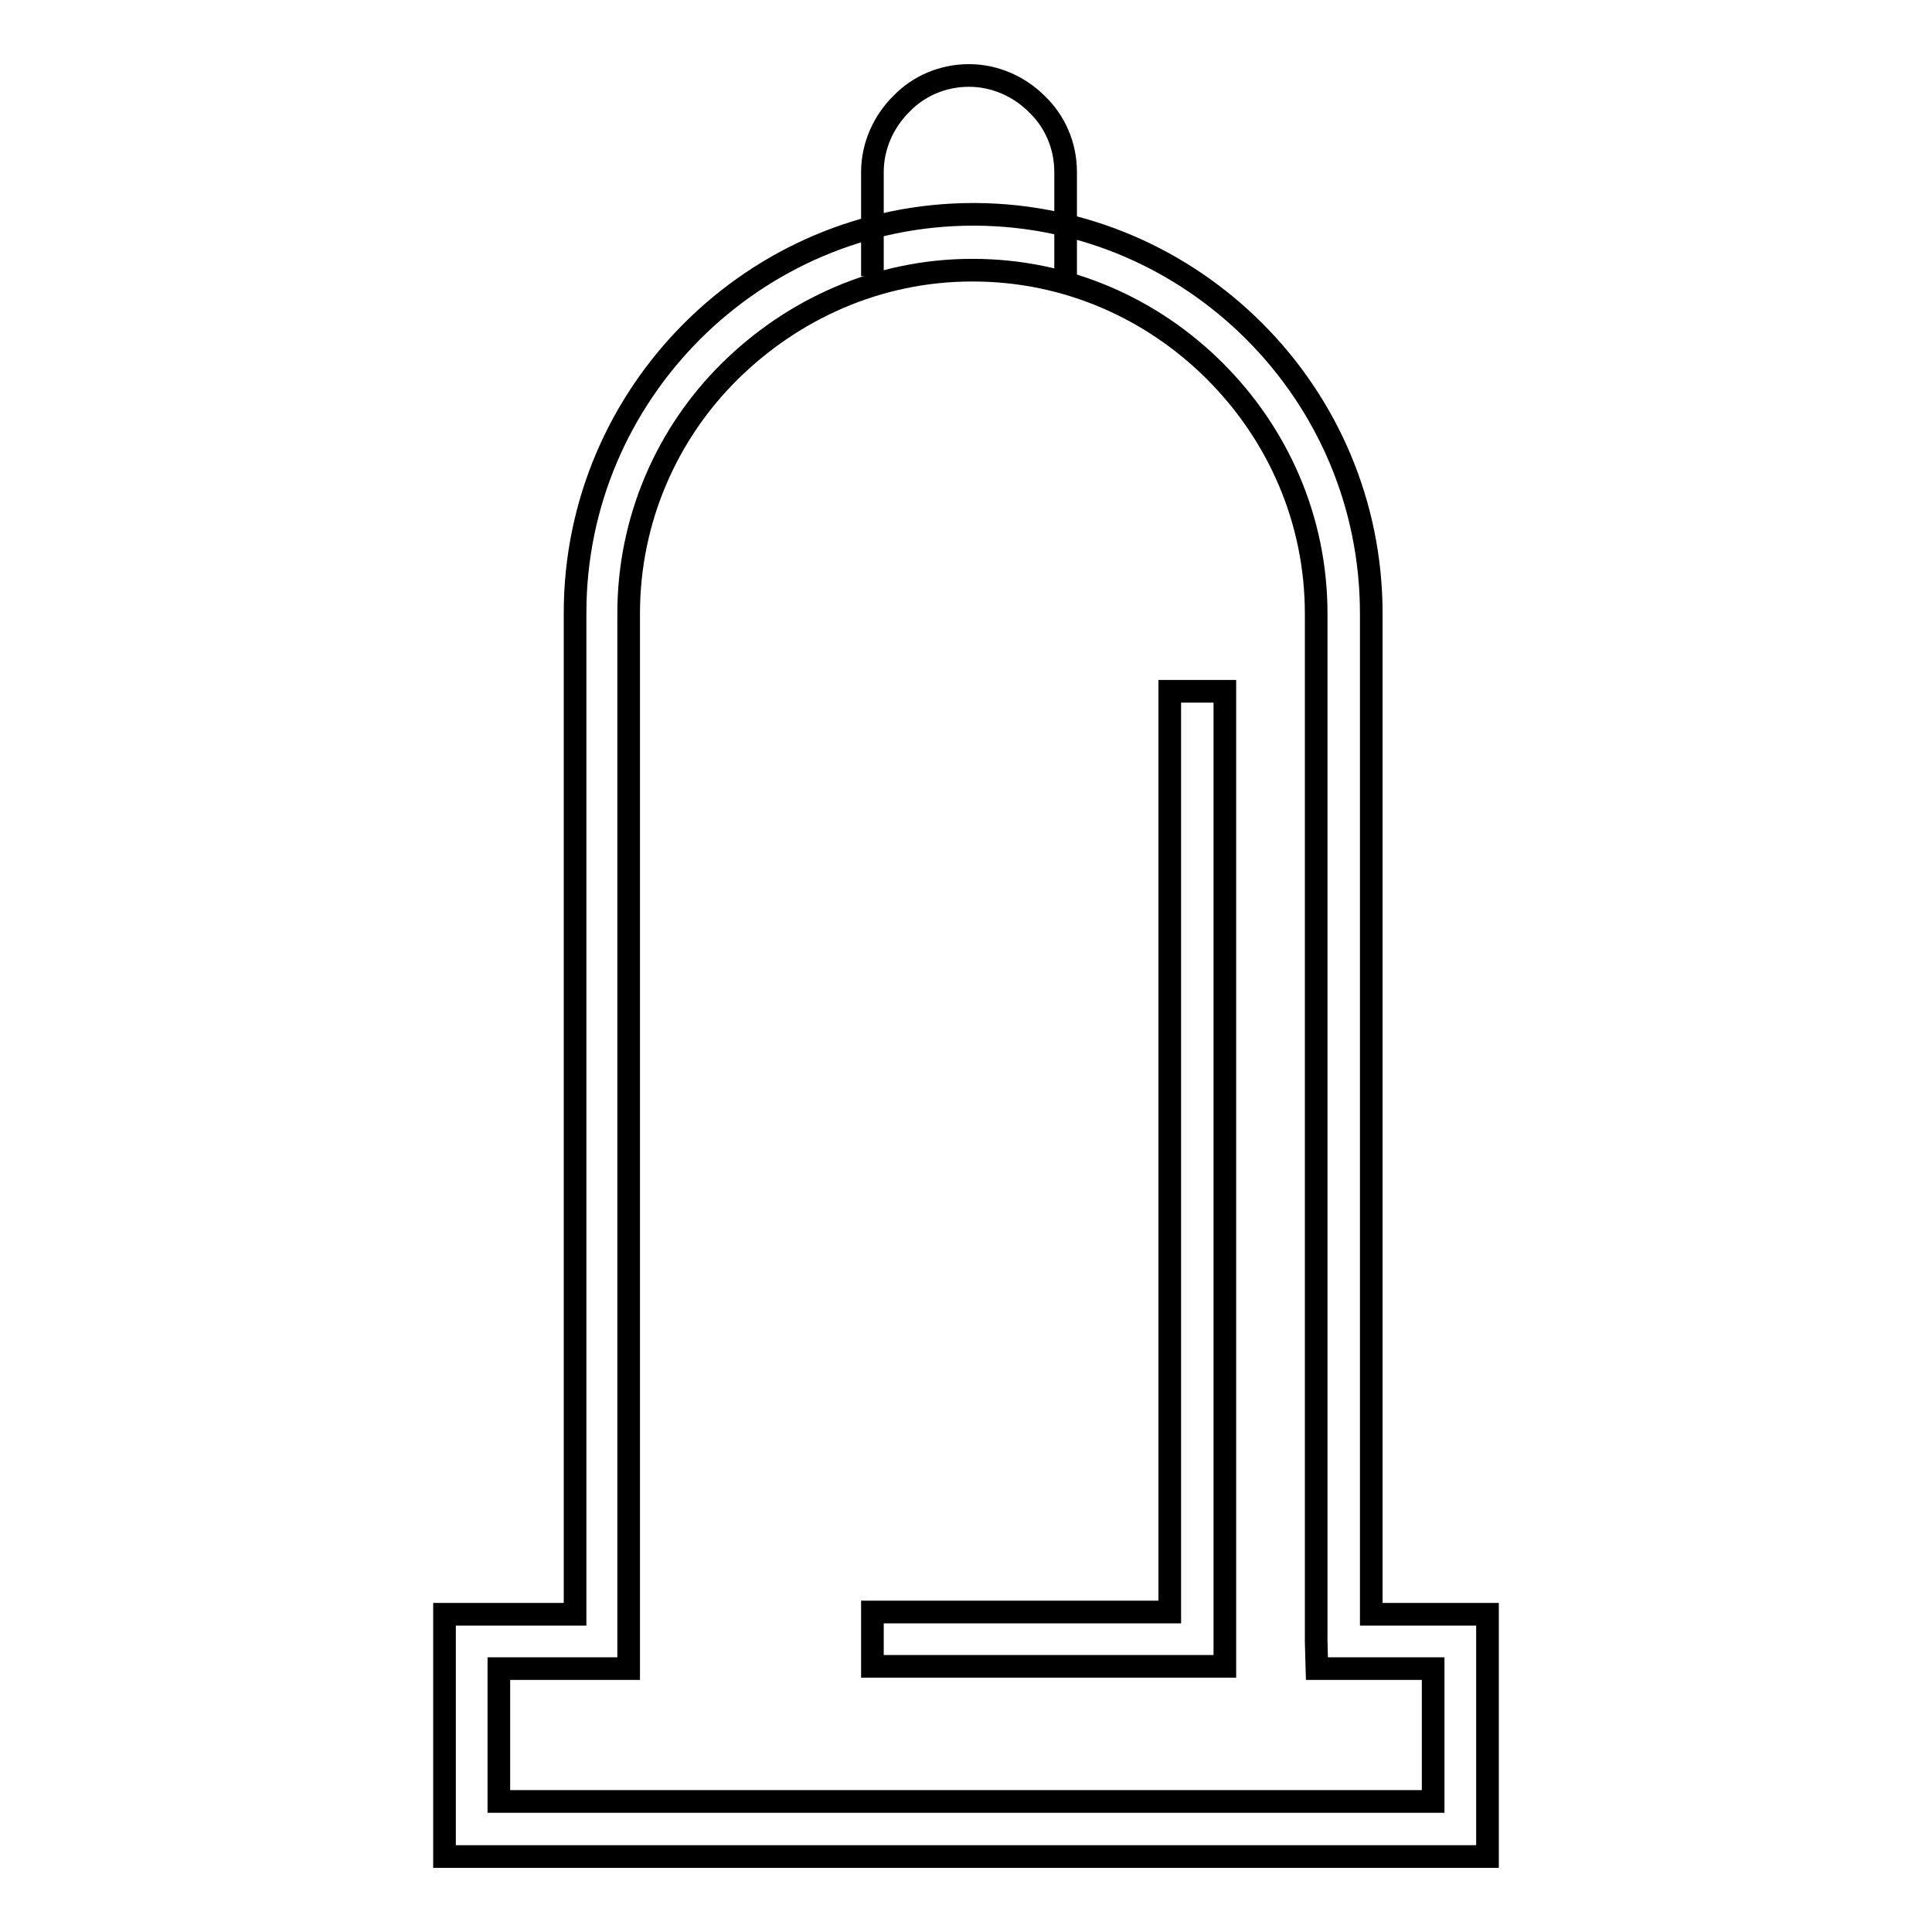 <?xml version="1.0" encoding="utf-8"?>
<!-- Svg Vector Icons : http://www.onlinewebfonts.com/icon -->
<!DOCTYPE svg PUBLIC "-//W3C//DTD SVG 1.1//EN" "http://www.w3.org/Graphics/SVG/1.1/DTD/svg11.dtd">
<svg version="1.1" xmlns="http://www.w3.org/2000/svg" xmlns:xlink="http://www.w3.org/1999/xlink" x="0px" y="0px" viewBox="0 0 256 256" enable-background="new 0 0 256 256" xml:space="preserve">
<g><g><path stroke-width="3" fill-opacity="0" stroke="#000000"  d="M174.4,217.5V81.3v0c0-12.5-5.1-23.8-13.4-32.1c-8.3-8.3-19.6-13.4-32.1-13.4h-0.1c-12.5,0-23.8,5.2-32.1,13.4c-8.3,8.2-13.4,19.6-13.4,32.1v136.2v3.6h-3.6H66.1v17.6h123.8v-17.6h-11.8h-3.6L174.4,217.5L174.4,217.5z M180.6,246l-93.8,0h3l0,0 M86.7,246h-4.2h-20h-3.6v-3.6v-24.9v-3.6h3.6h13.7V81.2c0-14.5,5.9-27.7,15.5-37.3c9.6-9.6,22.8-15.5,37.3-15.5h0.3l0,0c14.4,0.1,27.4,6,36.9,15.5c9.6,9.6,15.5,22.8,15.5,37.4v0.4l0,0l0,0l0,132.2h11.8h3.6v3.6v24.9v3.6h-3.6h-14.7h-120 M115.6,213.6H155v-122h7.3v125.6v3.6h-3.6h-43.1L115.6,213.6L115.6,213.6z"/><path stroke-width="3" fill-opacity="0" stroke="#000000"  d="M141.2,36.5V22.8c0-3.5-1.4-6.7-3.8-9l0,0c-2.3-2.3-5.5-3.8-9-3.8c-3.5,0-6.7,1.4-9,3.8l0,0c-2.3,2.3-3.8,5.5-3.8,9v13.8"/></g></g>
</svg>
